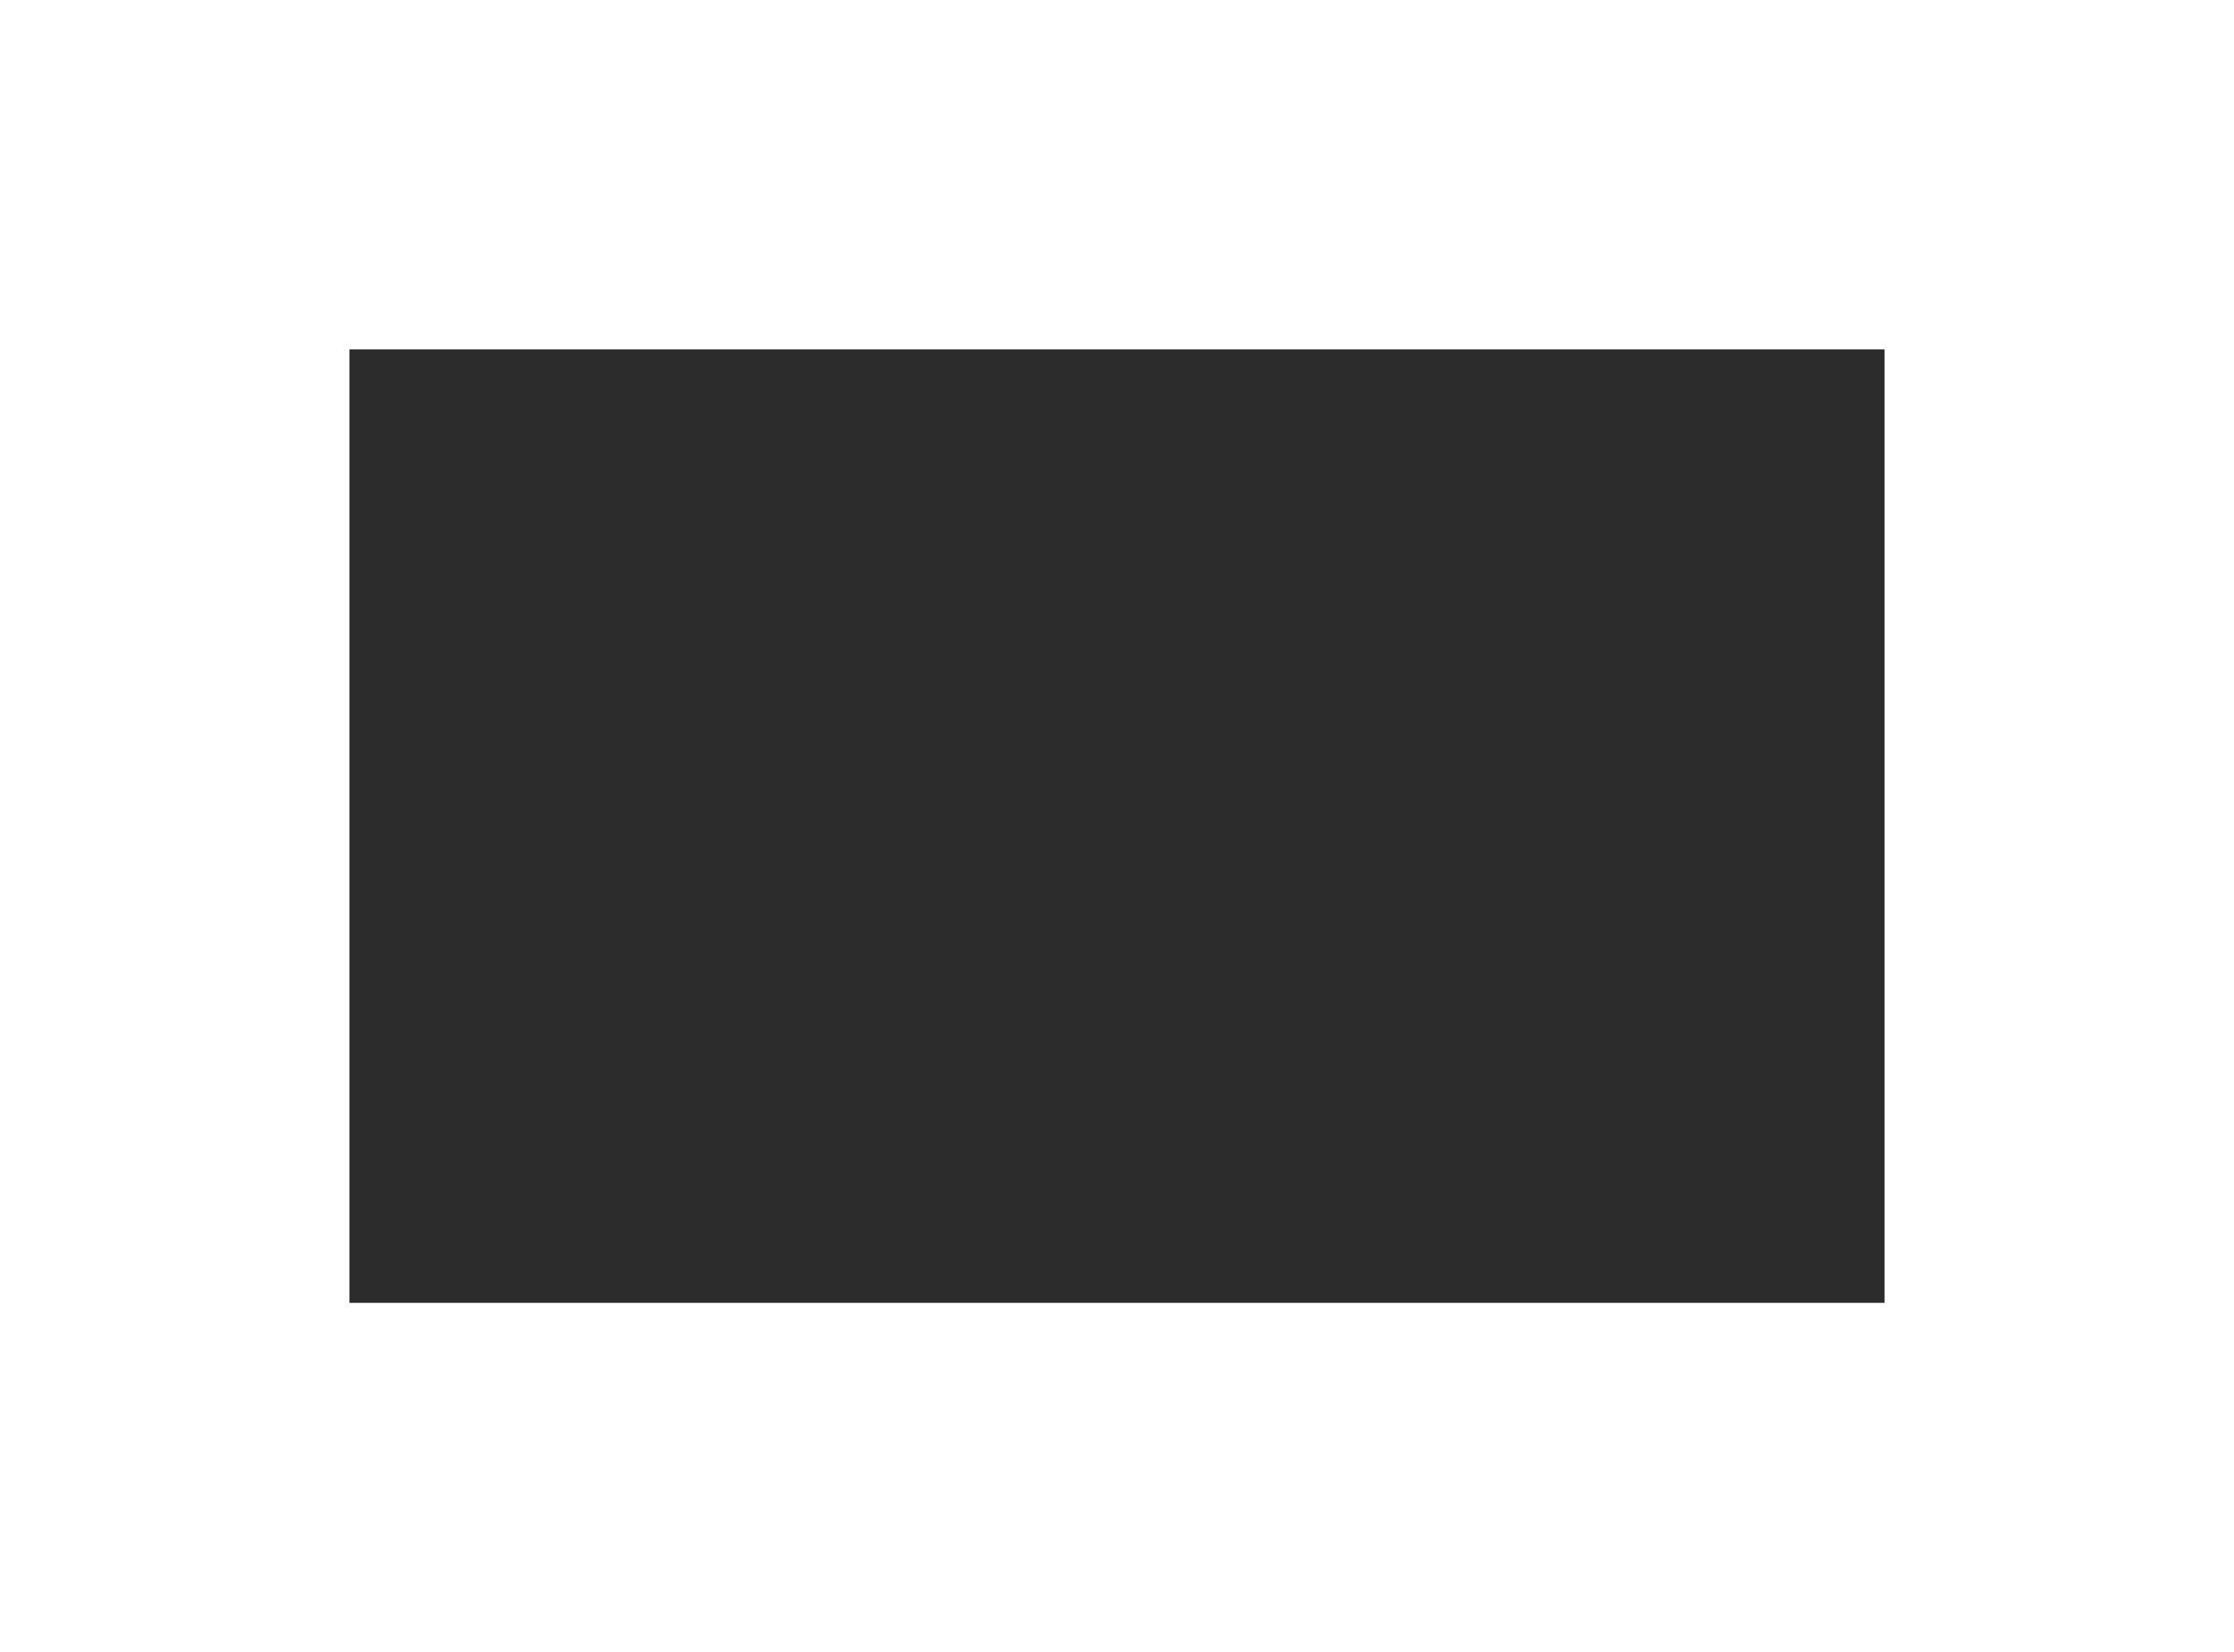 <?xml version="1.0" encoding="UTF-8"?> <svg xmlns="http://www.w3.org/2000/svg" width="1010" height="747" viewBox="0 0 1010 747" fill="none"> <g filter="url(#filter0_f_94_2)"> <rect x="158" y="158" width="694" height="431.121" fill="#181818" fill-opacity="0.91"></rect> </g> <defs> <filter id="filter0_f_94_2" x="0.273" y="0.273" width="1009.45" height="746.576" filterUnits="userSpaceOnUse" color-interpolation-filters="sRGB"> <feFlood flood-opacity="0" result="BackgroundImageFix"></feFlood> <feBlend mode="normal" in="SourceGraphic" in2="BackgroundImageFix" result="shape"></feBlend> <feGaussianBlur stdDeviation="78.864" result="effect1_foregroundBlur_94_2"></feGaussianBlur> </filter> </defs> </svg> 